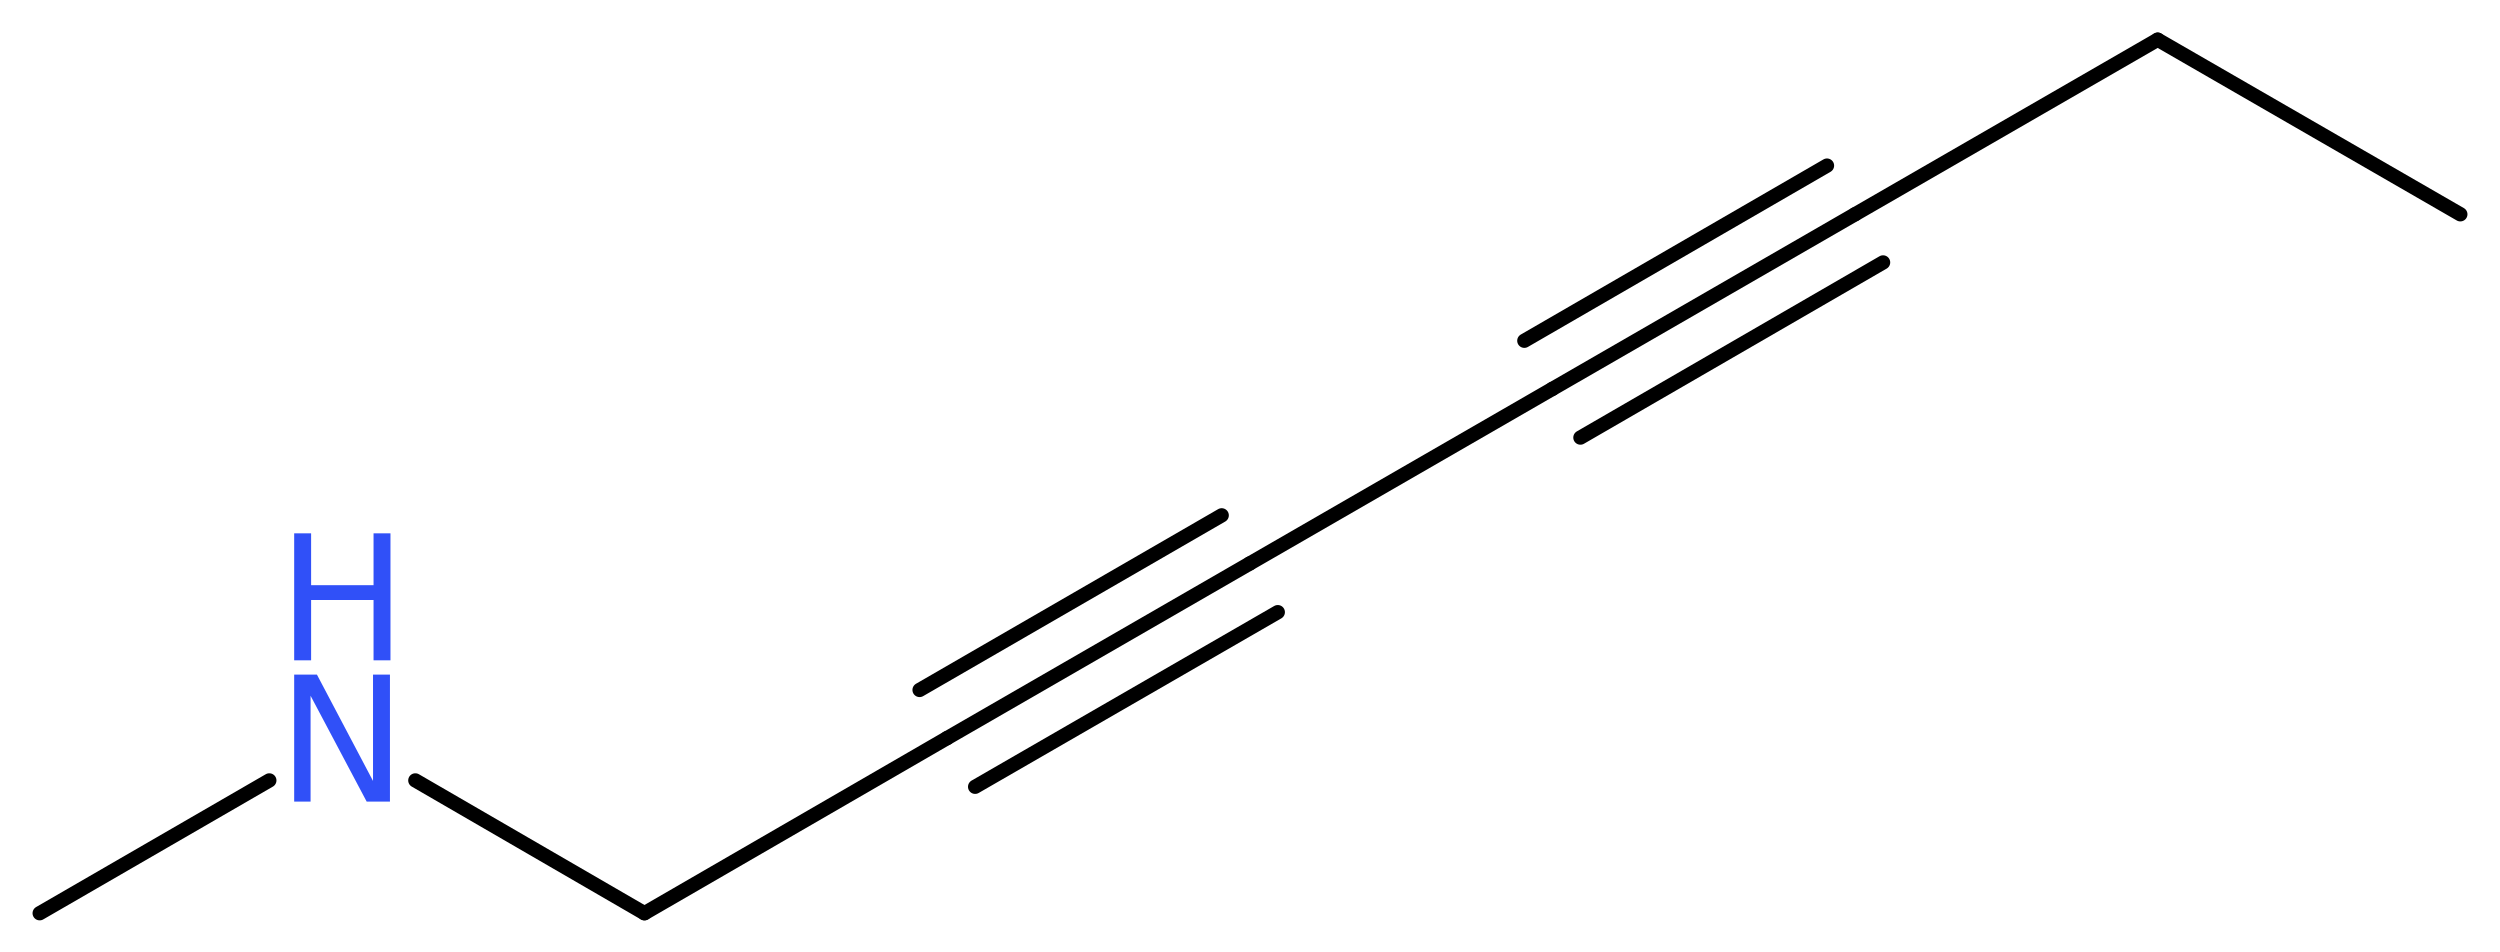<?xml version='1.0' encoding='UTF-8'?>
<!DOCTYPE svg PUBLIC "-//W3C//DTD SVG 1.1//EN" "http://www.w3.org/Graphics/SVG/1.1/DTD/svg11.dtd">
<svg version='1.2' xmlns='http://www.w3.org/2000/svg' xmlns:xlink='http://www.w3.org/1999/xlink' width='47.25mm' height='18.0mm' viewBox='0 0 47.25 18.0'>
  <desc>Generated by the Chemistry Development Kit (http://github.com/cdk)</desc>
  <g stroke-linecap='round' stroke-linejoin='round' stroke='#000000' stroke-width='.27' fill='#3050F8'>
    <rect x='.0' y='.0' width='48.0' height='19.0' fill='#FFFFFF' stroke='none'/>
    <g id='mol1' class='mol'>
      <line id='mol1bnd1' class='bond' x1='46.5' y1='4.05' x2='40.78' y2='.75'/>
      <line id='mol1bnd2' class='bond' x1='40.78' y1='.75' x2='35.06' y2='4.05'/>
      <g id='mol1bnd3' class='bond'>
        <line x1='35.06' y1='4.05' x2='29.34' y2='7.35'/>
        <line x1='35.59' y1='4.96' x2='29.87' y2='8.27'/>
        <line x1='34.53' y1='3.13' x2='28.81' y2='6.44'/>
      </g>
      <line id='mol1bnd4' class='bond' x1='29.34' y1='7.35' x2='23.62' y2='10.65'/>
      <g id='mol1bnd5' class='bond'>
        <line x1='23.62' y1='10.65' x2='17.9' y2='13.95'/>
        <line x1='24.15' y1='11.57' x2='18.43' y2='14.87'/>
        <line x1='23.09' y1='9.74' x2='17.38' y2='13.04'/>
      </g>
      <line id='mol1bnd6' class='bond' x1='17.9' y1='13.95' x2='12.18' y2='17.26'/>
      <line id='mol1bnd7' class='bond' x1='12.18' y1='17.26' x2='7.85' y2='14.75'/>
      <line id='mol1bnd8' class='bond' x1='5.09' y1='14.75' x2='.75' y2='17.26'/>
      <g id='mol1atm8' class='atom'>
        <path d='M5.56 12.75h.43l1.06 2.01v-2.01h.32v2.4h-.44l-1.06 -2.0v2.0h-.31v-2.4z' stroke='none'/>
        <path d='M5.56 10.08h.32v.98h1.18v-.98h.32v2.4h-.32v-1.14h-1.18v1.14h-.32v-2.4z' stroke='none'/>
      </g>
    </g>
  </g>
</svg>

